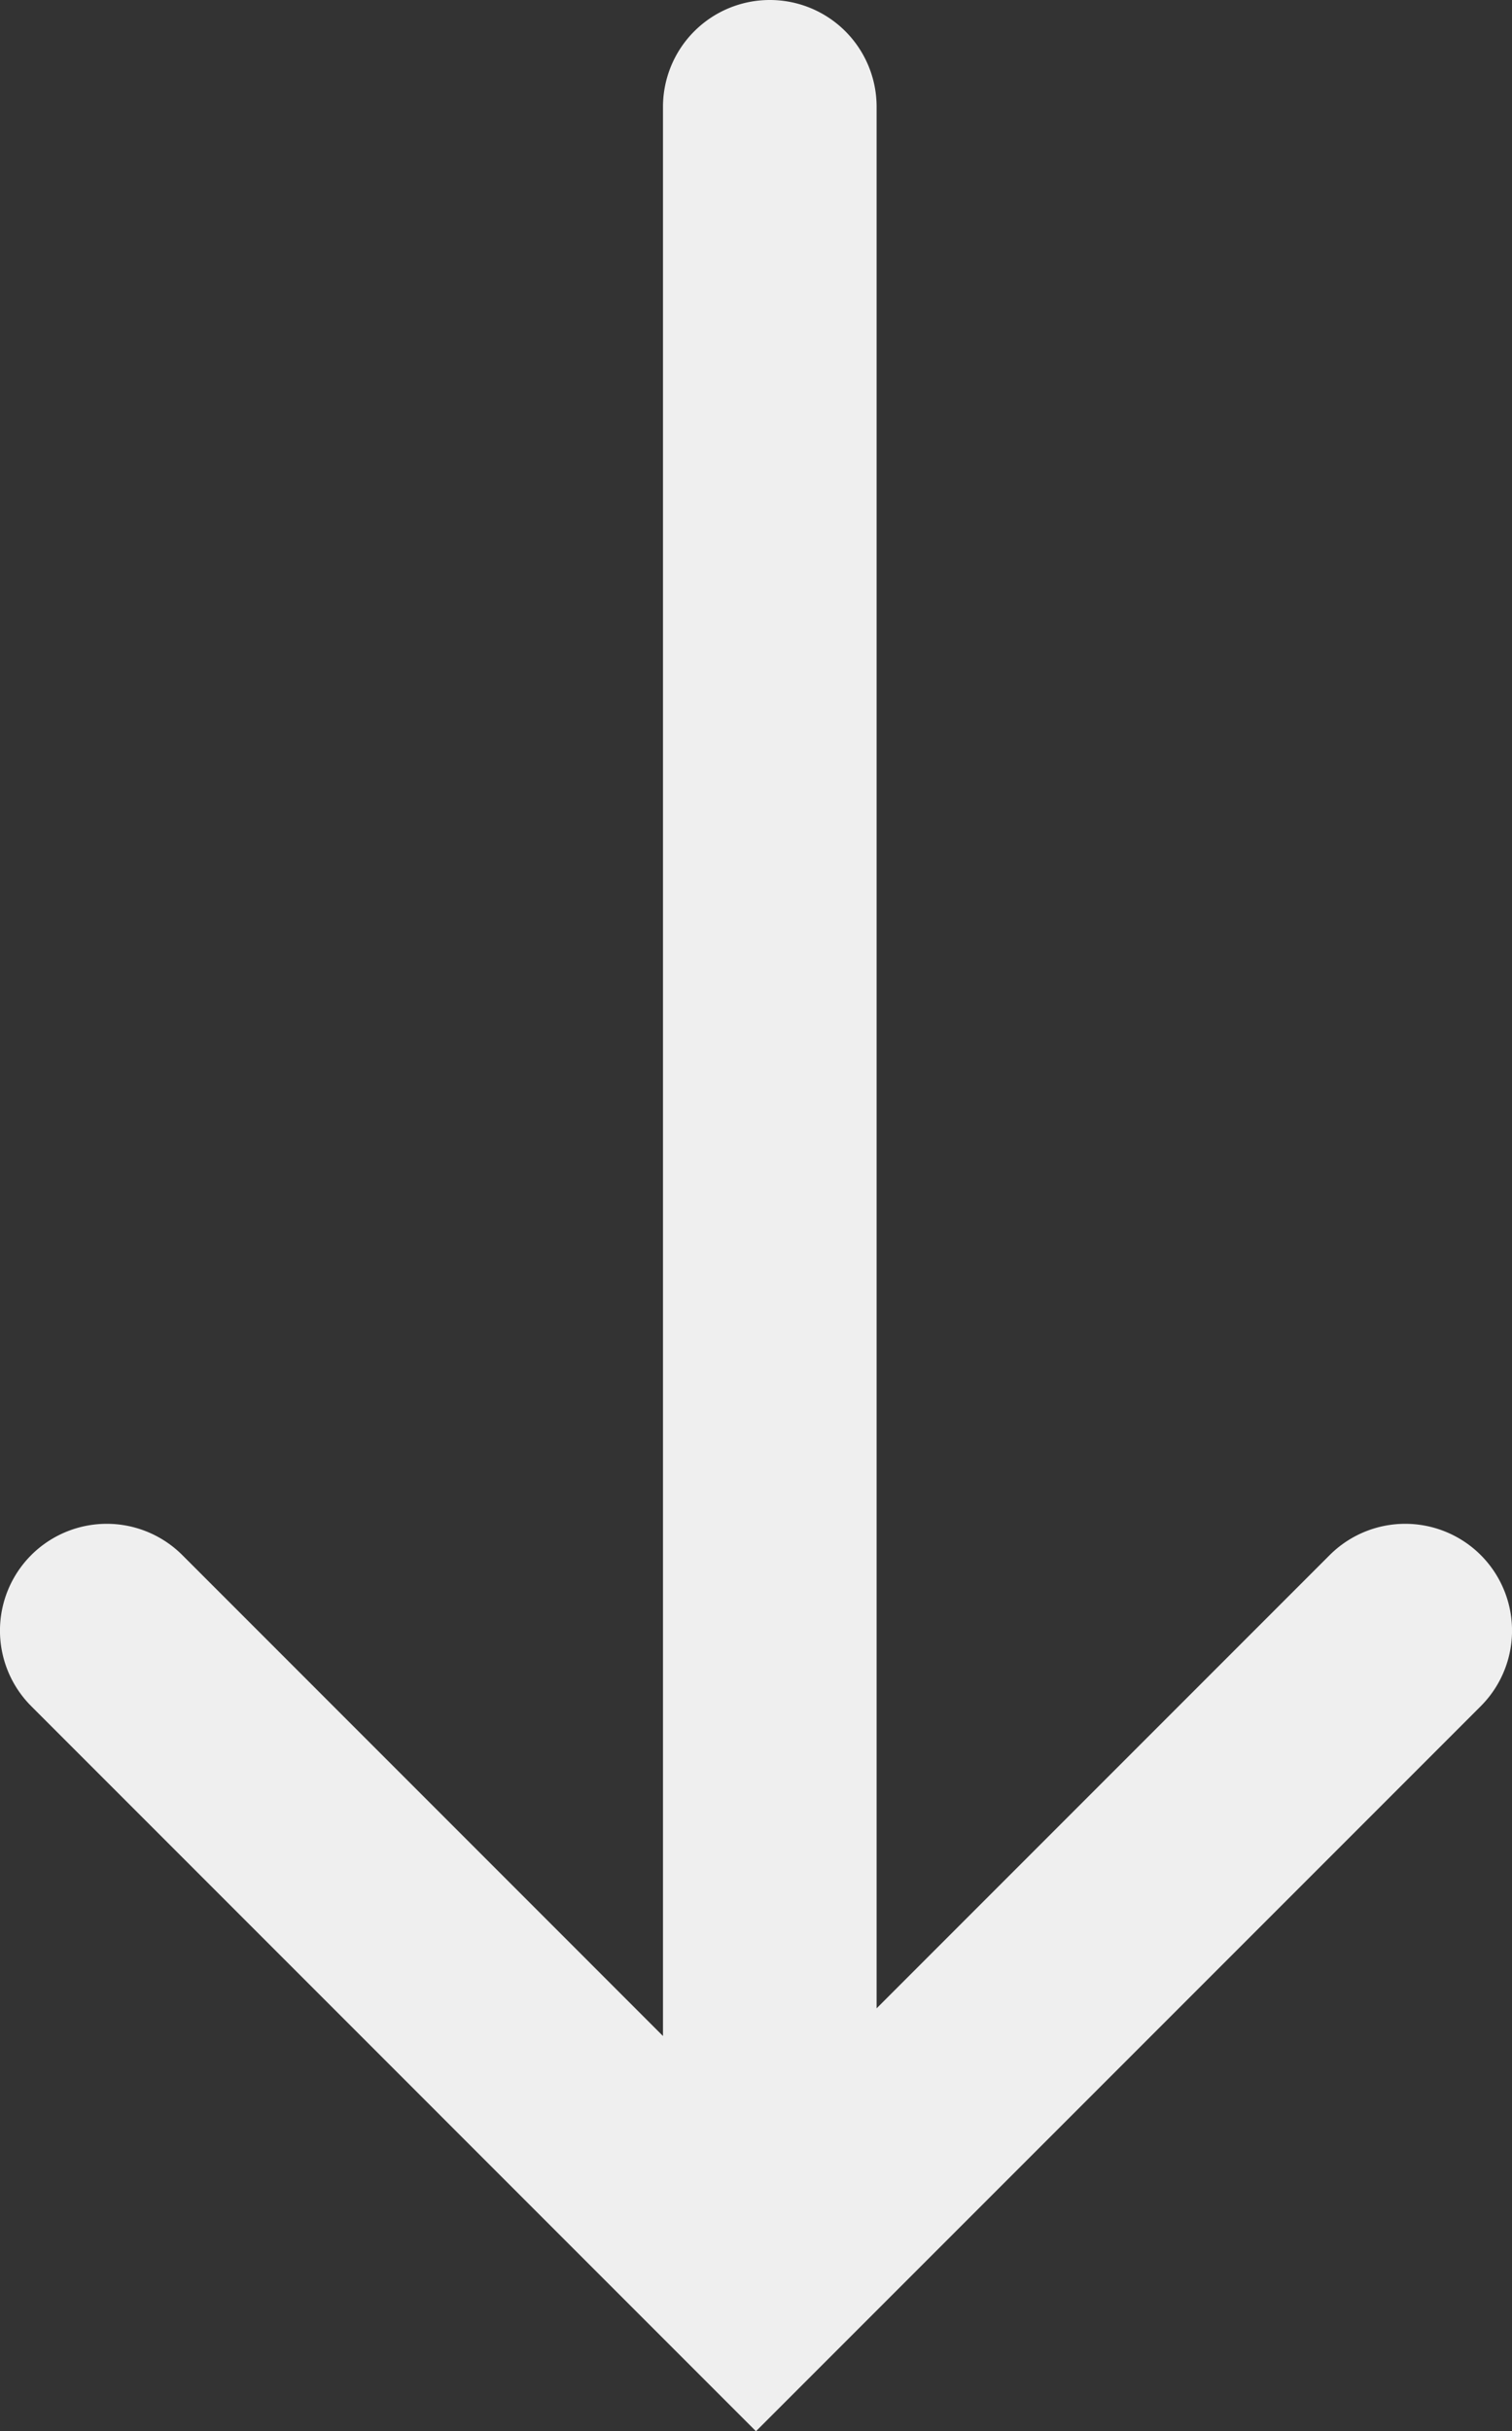 <svg xmlns="http://www.w3.org/2000/svg" width="21.857" height="35.132" viewBox="0 0 21.857 35.132">
   <rect x="0" y="0" width="21.857" height="35.132" fill="#333333" stroke="none"/>
   <path id="Path_956" data-name="Path 956" d="M-106.068,410.971a1.545,1.545,0,0,0-2.183,0l-6.55,6.55V390.044a1.543,1.543,0,0,0-1.544-1.544,1.544,1.544,0,0,0-1.544,1.544v27.877l-6.949-6.95a1.545,1.545,0,0,0-2.183,0,1.544,1.544,0,0,0,0,2.184l10.476,10.477,10.477-10.477A1.544,1.544,0,0,0-106.068,410.971Z" transform="translate(127.473 -388.5)" fill="#efefef" />
</svg>
